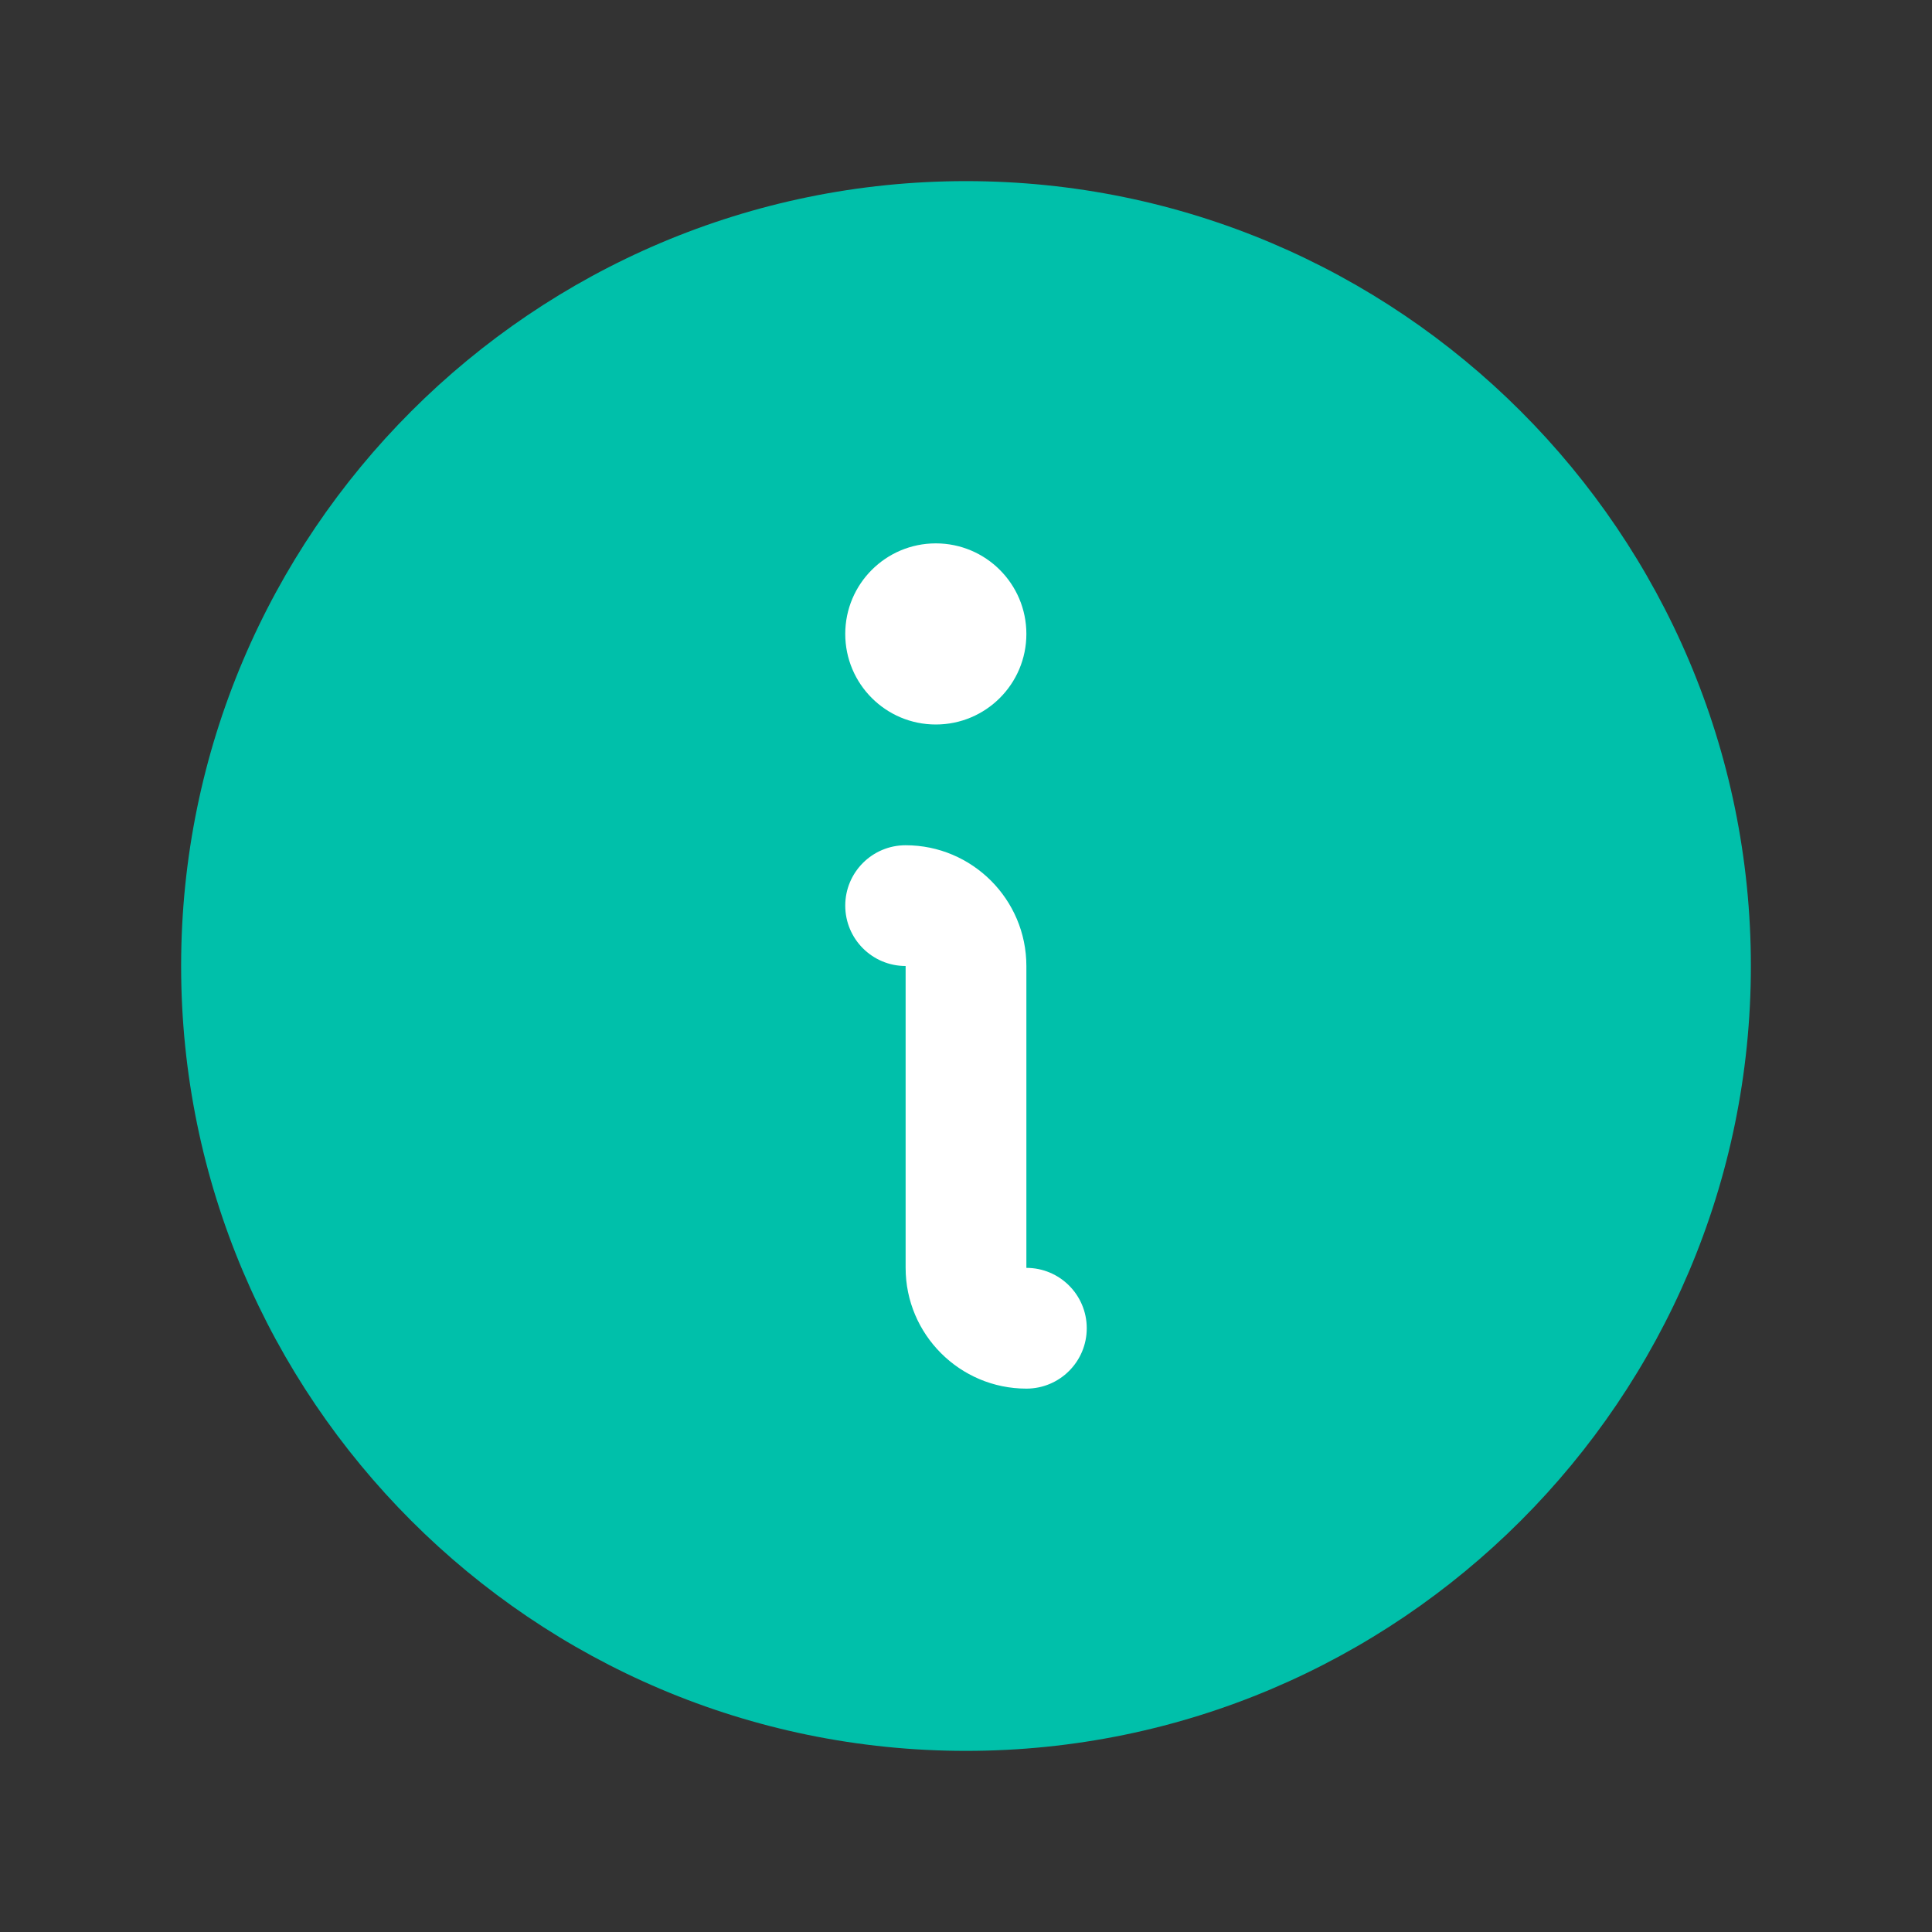 <svg xmlns="http://www.w3.org/2000/svg" id="Vrstva_2" viewBox="0 0 256 256"><rect x="0" y="0" width="256" height="256" fill="#333333" stroke="none"/><defs><style>.cls-2{fill:#fff}</style></defs><g id="Vrstva_1-2" data-name="Vrstva_1"><path d="M0 0h256v256H0V0Z" style="fill:none"/><path d="M128 232c-57.35 0-104-46.65-104-104S70.65 24 128 24s104 46.65 104 104-46.65 104-104 104Z" style="fill:#00c0aa"/><path class="cls-2" d="M136 184c-8.82 0-16-7.18-16-16v-40c-4.42 0-8-3.58-8-8s3.58-8 8-8c8.82 0 16 7.18 16 16v40c4.42 0 8 3.58 8 8s-3.58 8-8 8Z"/><circle class="cls-2" cx="124" cy="84" r="12"/></g></svg>